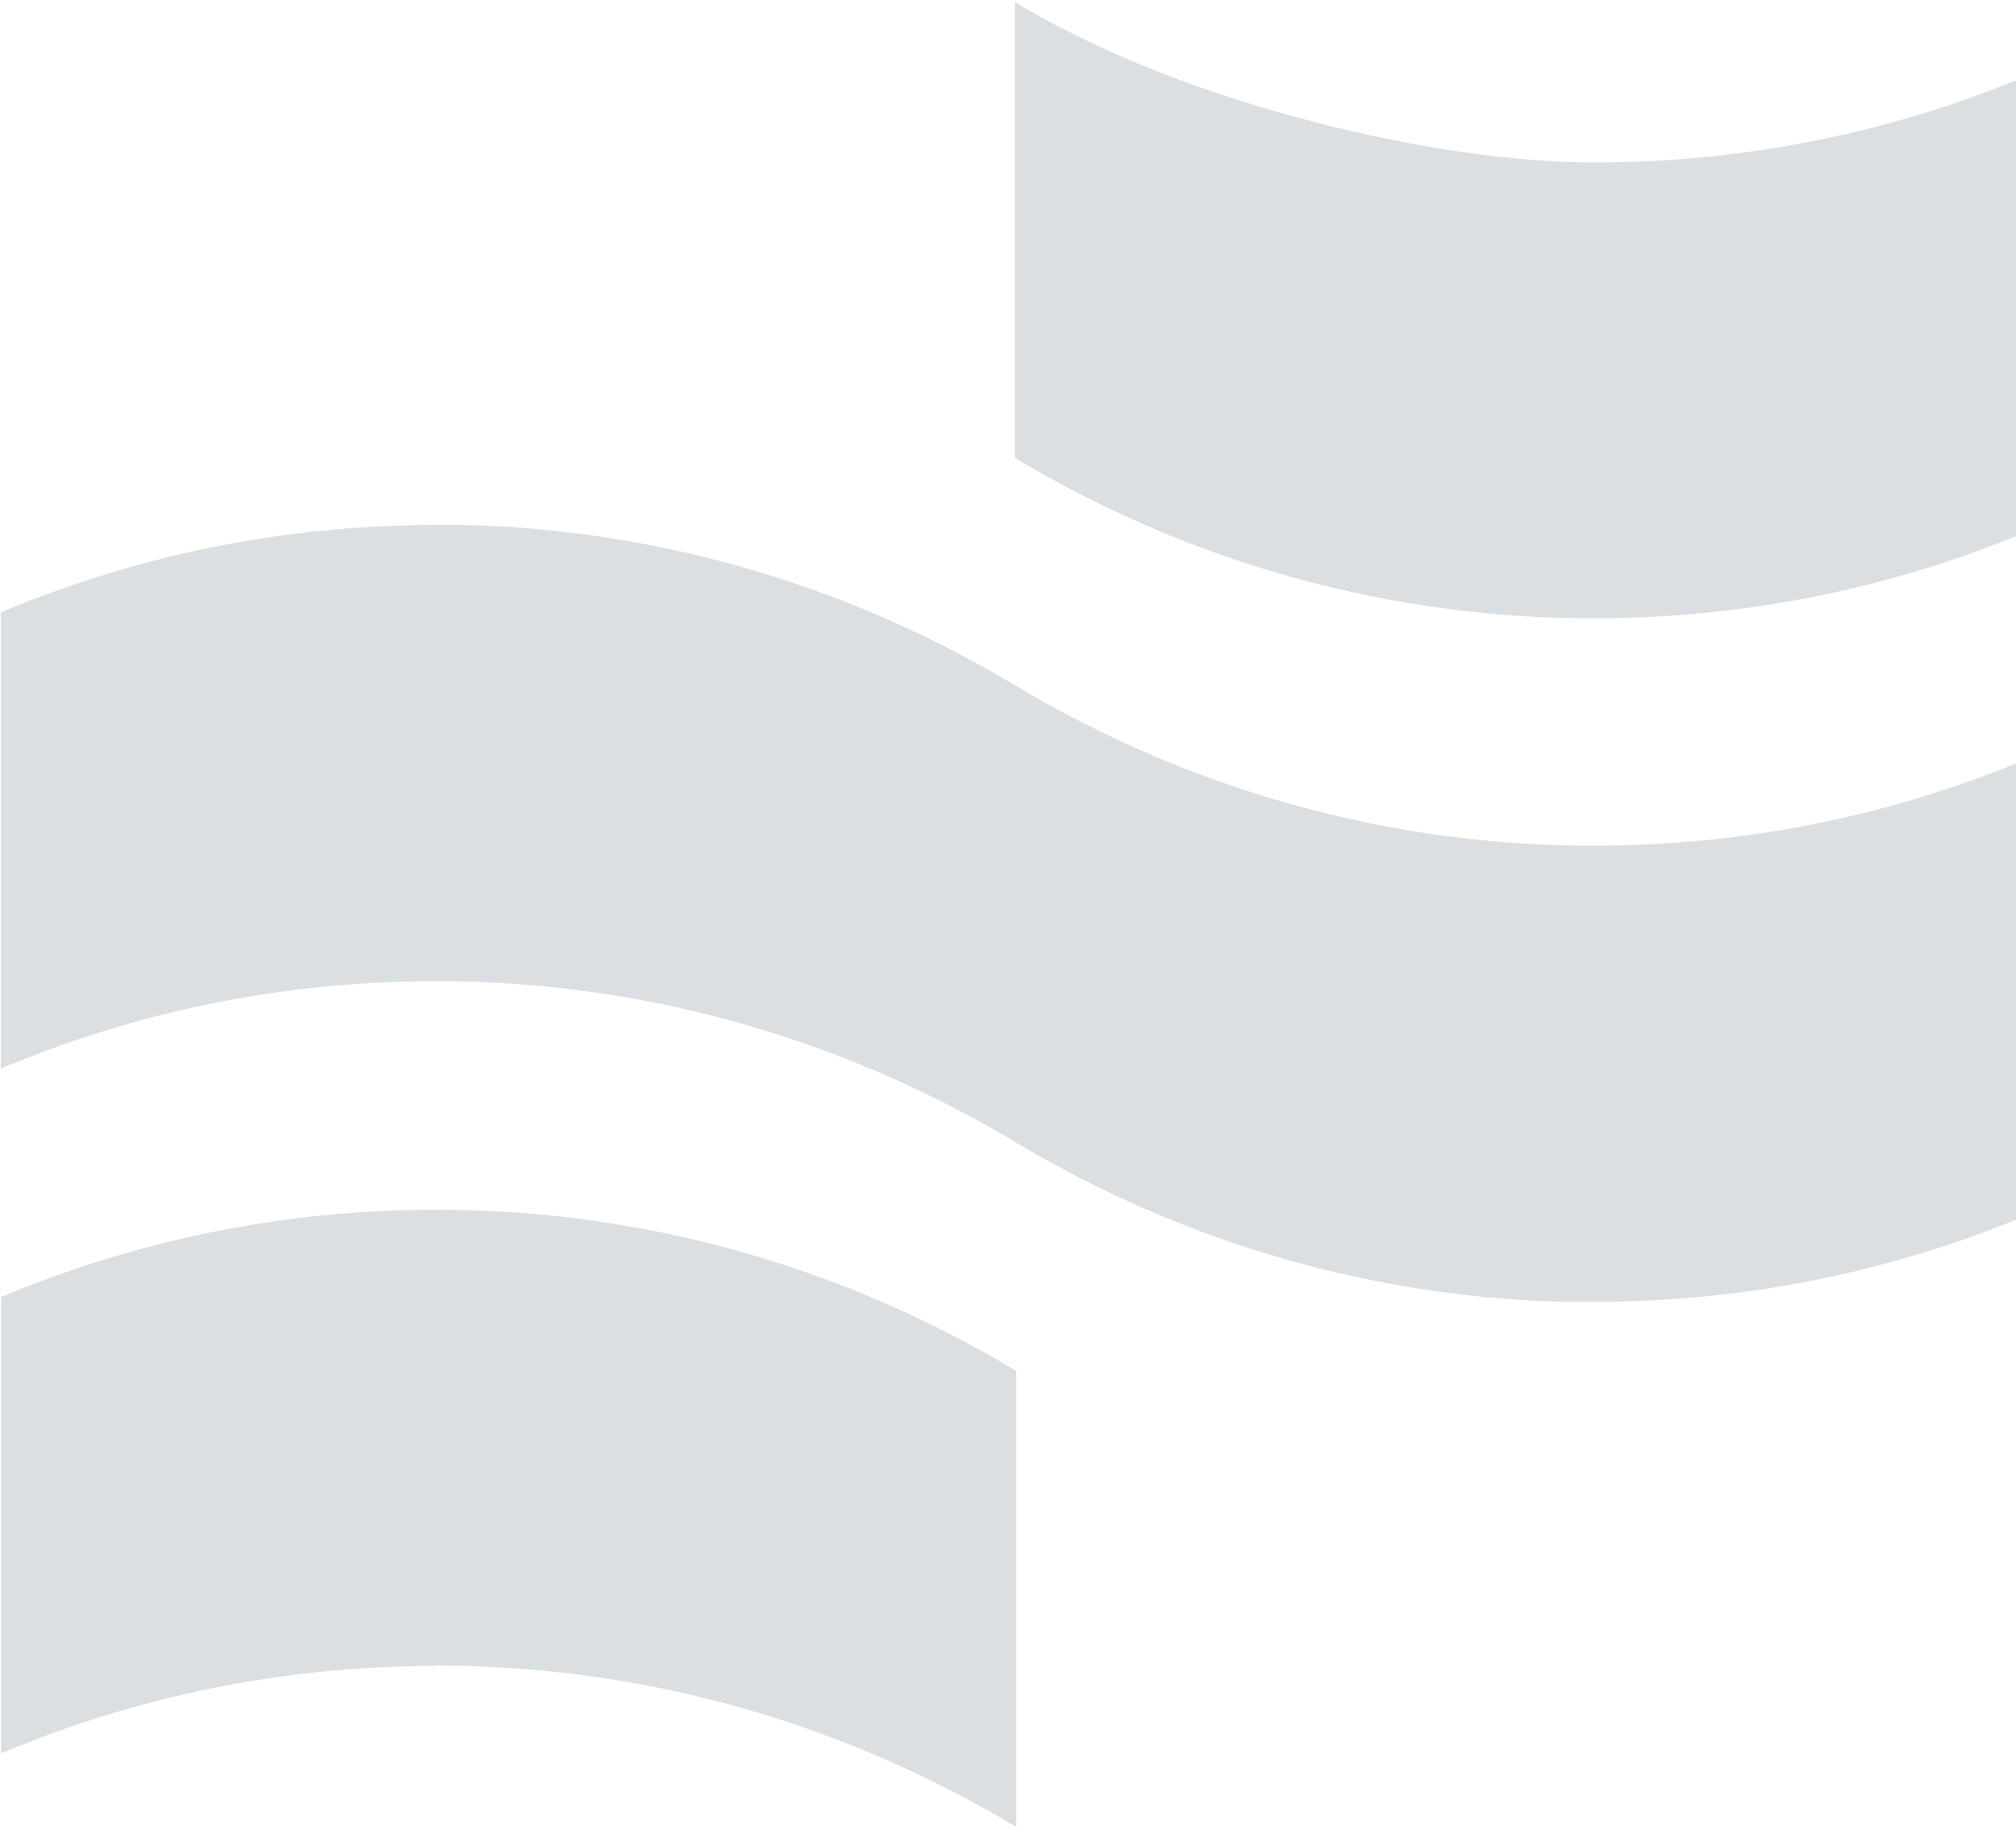 <?xml version="1.0" encoding="UTF-8"?>
<svg xmlns="http://www.w3.org/2000/svg" version="1.1" viewBox="0 0 510 465">
  <defs>
    <style>
      .cls-1 {
        fill: #dcdfe1;
      }
    </style>
  </defs>
  <!-- Generator: Adobe Illustrator 28.6.0, SVG Export Plug-In . SVG Version: 1.2.0 Build 709)  -->
  <g>
    <g id="Layer_1">
      <g>
        <path class="cls-1" d="M259.4,117.4c37.3,21.8,79.7,35.4,124.9,38.4,6.3.4,12.6.6,18.9.6,38.9,0,76-7.8,110-22.1V19c-34,14.3-71.1,22.1-110,22.1s-101.3-14.2-143.8-39c-.9-.5-1.8-1.1-2.7-1.6v115.3c.9.5,1.8,1.1,2.7,1.6Z"/>
        <path class="cls-1" d="M110.2,421.3c52.3,0,101.3,14.2,143.8,39,1,.6,2,1.2,3.1,1.8v-115.3c-1-.6-2-1.2-3-1.8-37.3-21.8-79.7-35.4-124.9-38.4-6.3-.4-12.6-.6-18.9-.6-38.9,0-76,7.8-110,22.1v115.4c34-14.3,71.1-22.1,110-22.1Z"/>
        <path class="cls-1" d="M110.2,248.2c1.3,0,2.6,0,3.8,0,15.6.2,30.8,1.7,45.7,4.3,33.7,6,65.5,17.9,94.3,34.7,1.8,1.1,3.6,2.1,5.4,3.2,37.3,21.8,79.7,35.4,124.9,38.4,4,.3,8,.4,12,.5,1,0,2.1,0,3.1,0,1.3,0,2.6,0,3.8,0,38.9,0,76-7.8,110-22.1v-115.4c-34,14.3-71.1,22.1-110,22.1s-2.6,0-3.8,0c-15.6-.2-30.8-1.7-45.7-4.3-33.7-6-65.5-17.9-94.3-34.7-1.8-1.1-3.6-2.1-5.4-3.2-37.3-21.8-79.7-35.4-124.9-38.4-4-.3-8-.4-12-.5-1,0-2.1,0-3.1,0-1.3,0-2.6,0-3.8,0-38.9,0-76,7.8-110,22.1v115.4c34-14.3,71.1-22.1,110-22.1Z"/>
      </g>
    </g>
  </g>
</svg>